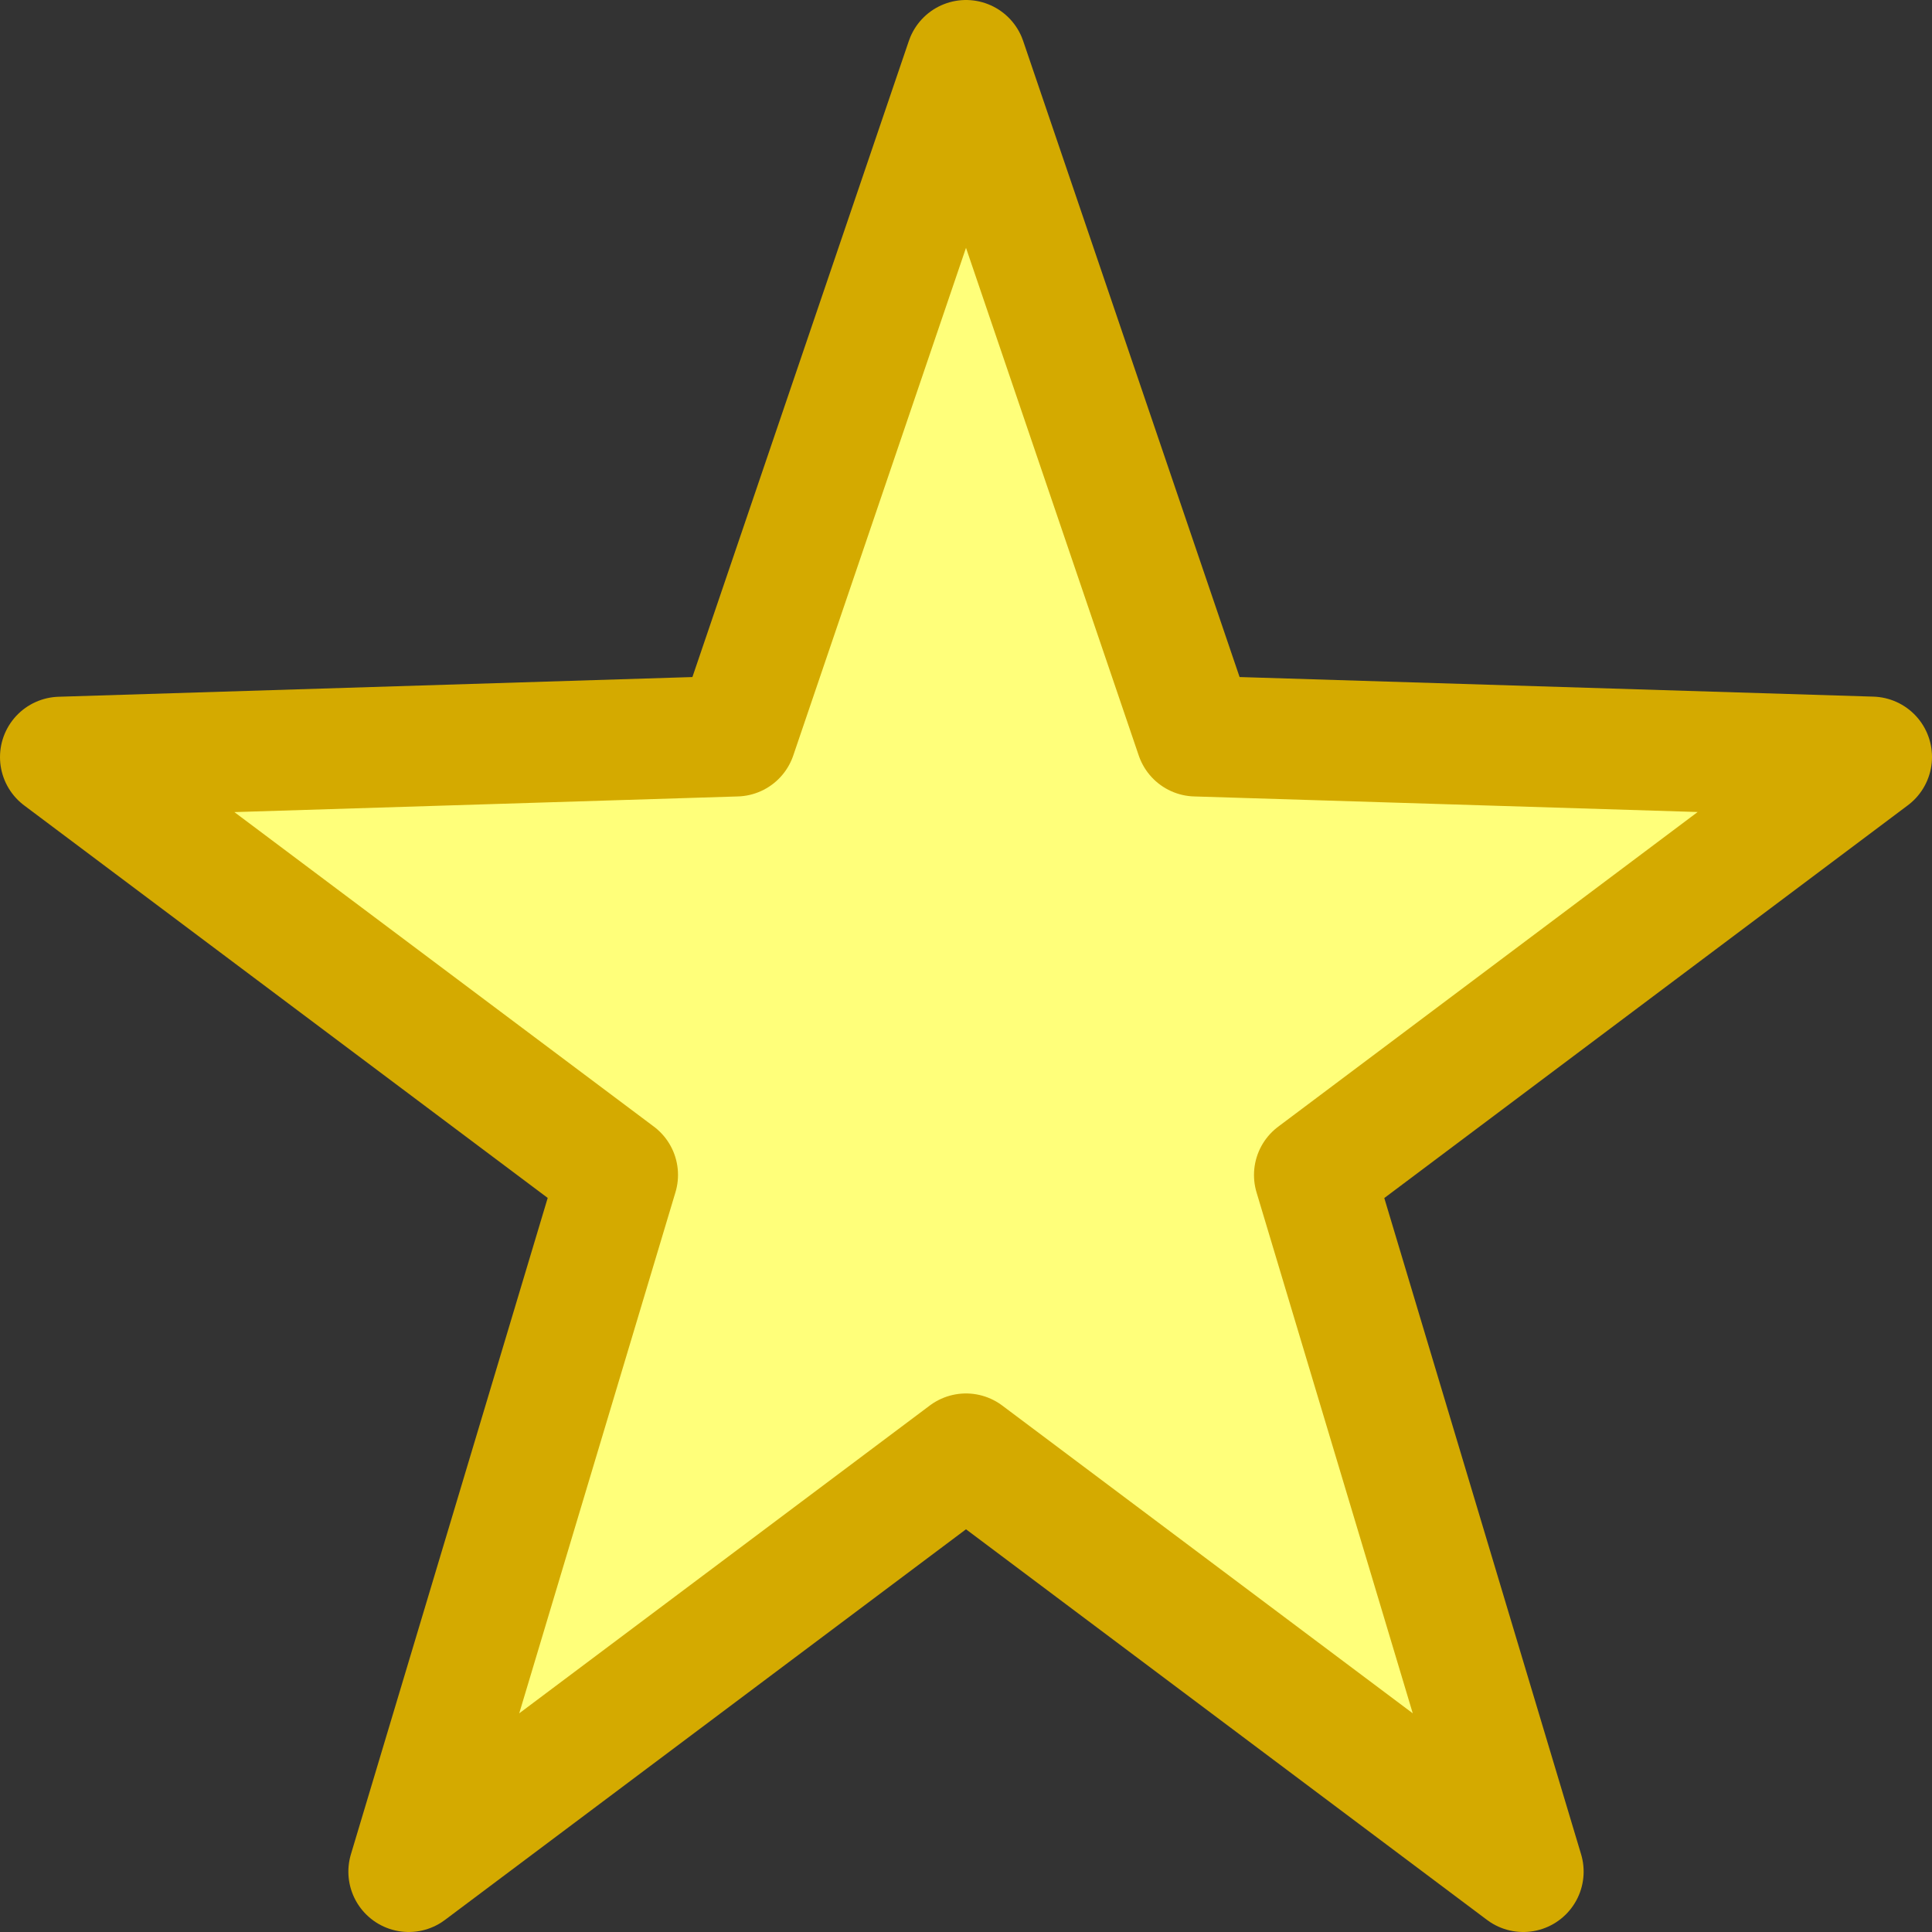 <svg xmlns="http://www.w3.org/2000/svg" width="16" height="16"><rect width="100%" height="100%" fill="#333333" stroke="none"/><path d="M12.615 15.5L8 12.04 3.385 15.5l1.73-5.77L.5 6.27l5.596-.174L8 .5l1.904 5.596 5.596.173-4.615 3.462z" fill="#ffff7a" stroke="#d4aa00" stroke-linecap="round" stroke-linejoin="round"/></svg>
